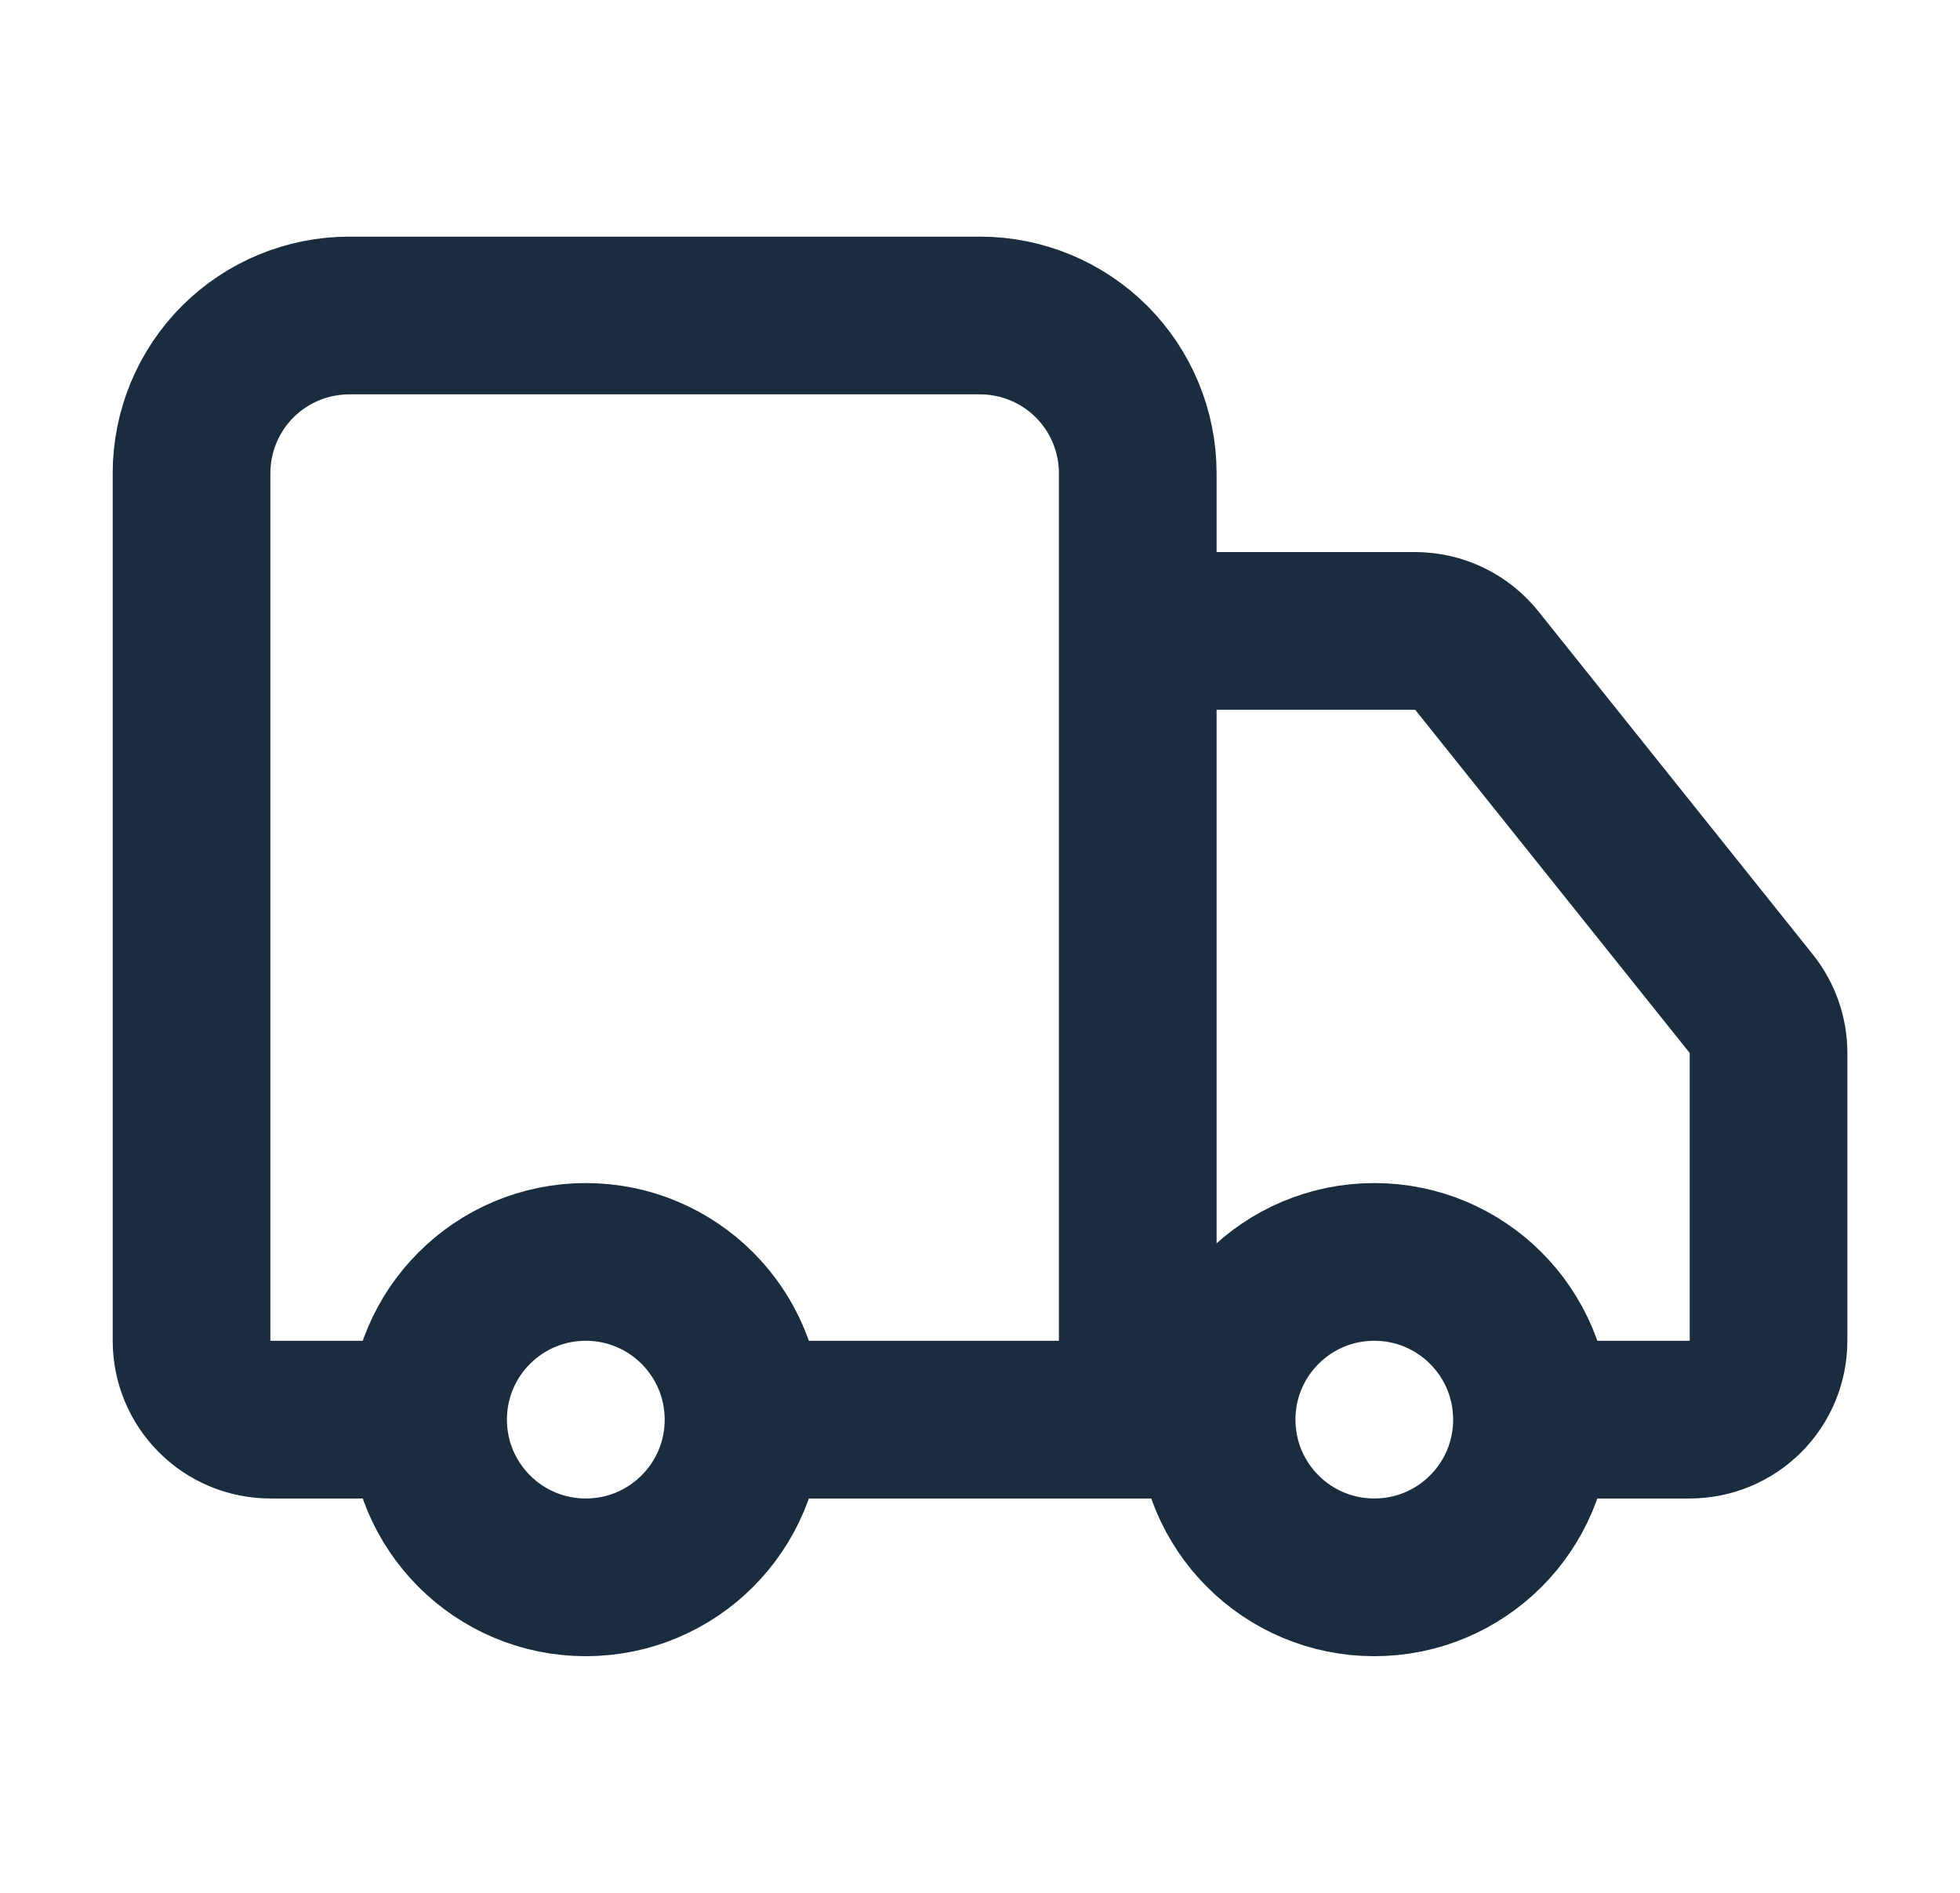 <svg width="29" height="28" viewBox="0 0 29 28" fill="none" xmlns="http://www.w3.org/2000/svg">
<path d="M16.834 21V7C16.834 6.381 16.588 5.788 16.151 5.35C15.713 4.913 15.12 4.667 14.501 4.667H5.167C4.548 4.667 3.955 4.913 3.517 5.35C3.08 5.788 2.834 6.381 2.834 7V19.833C2.834 20.143 2.957 20.44 3.176 20.658C3.394 20.877 3.691 21 4.001 21H6.334M6.334 21C6.334 22.289 7.379 23.333 8.667 23.333C9.956 23.333 11.001 22.289 11.001 21M6.334 21C6.334 19.711 7.379 18.667 8.667 18.667C9.956 18.667 11.001 19.711 11.001 21M18.001 21H11.001M18.001 21C18.001 22.289 19.045 23.333 20.334 23.333C21.623 23.333 22.667 22.289 22.667 21M18.001 21C18.001 19.711 19.045 18.667 20.334 18.667C21.623 18.667 22.667 19.711 22.667 21M22.667 21H25.001C25.31 21 25.607 20.877 25.826 20.658C26.044 20.44 26.167 20.143 26.167 19.833V15.575C26.167 15.31 26.076 15.054 25.911 14.847L21.851 9.772C21.741 9.635 21.603 9.525 21.446 9.449C21.288 9.373 21.116 9.334 20.941 9.333H16.834" stroke="#001729" stroke-opacity="0.9" stroke-width="2.333" stroke-linecap="round" stroke-linejoin="round"/>
</svg>

